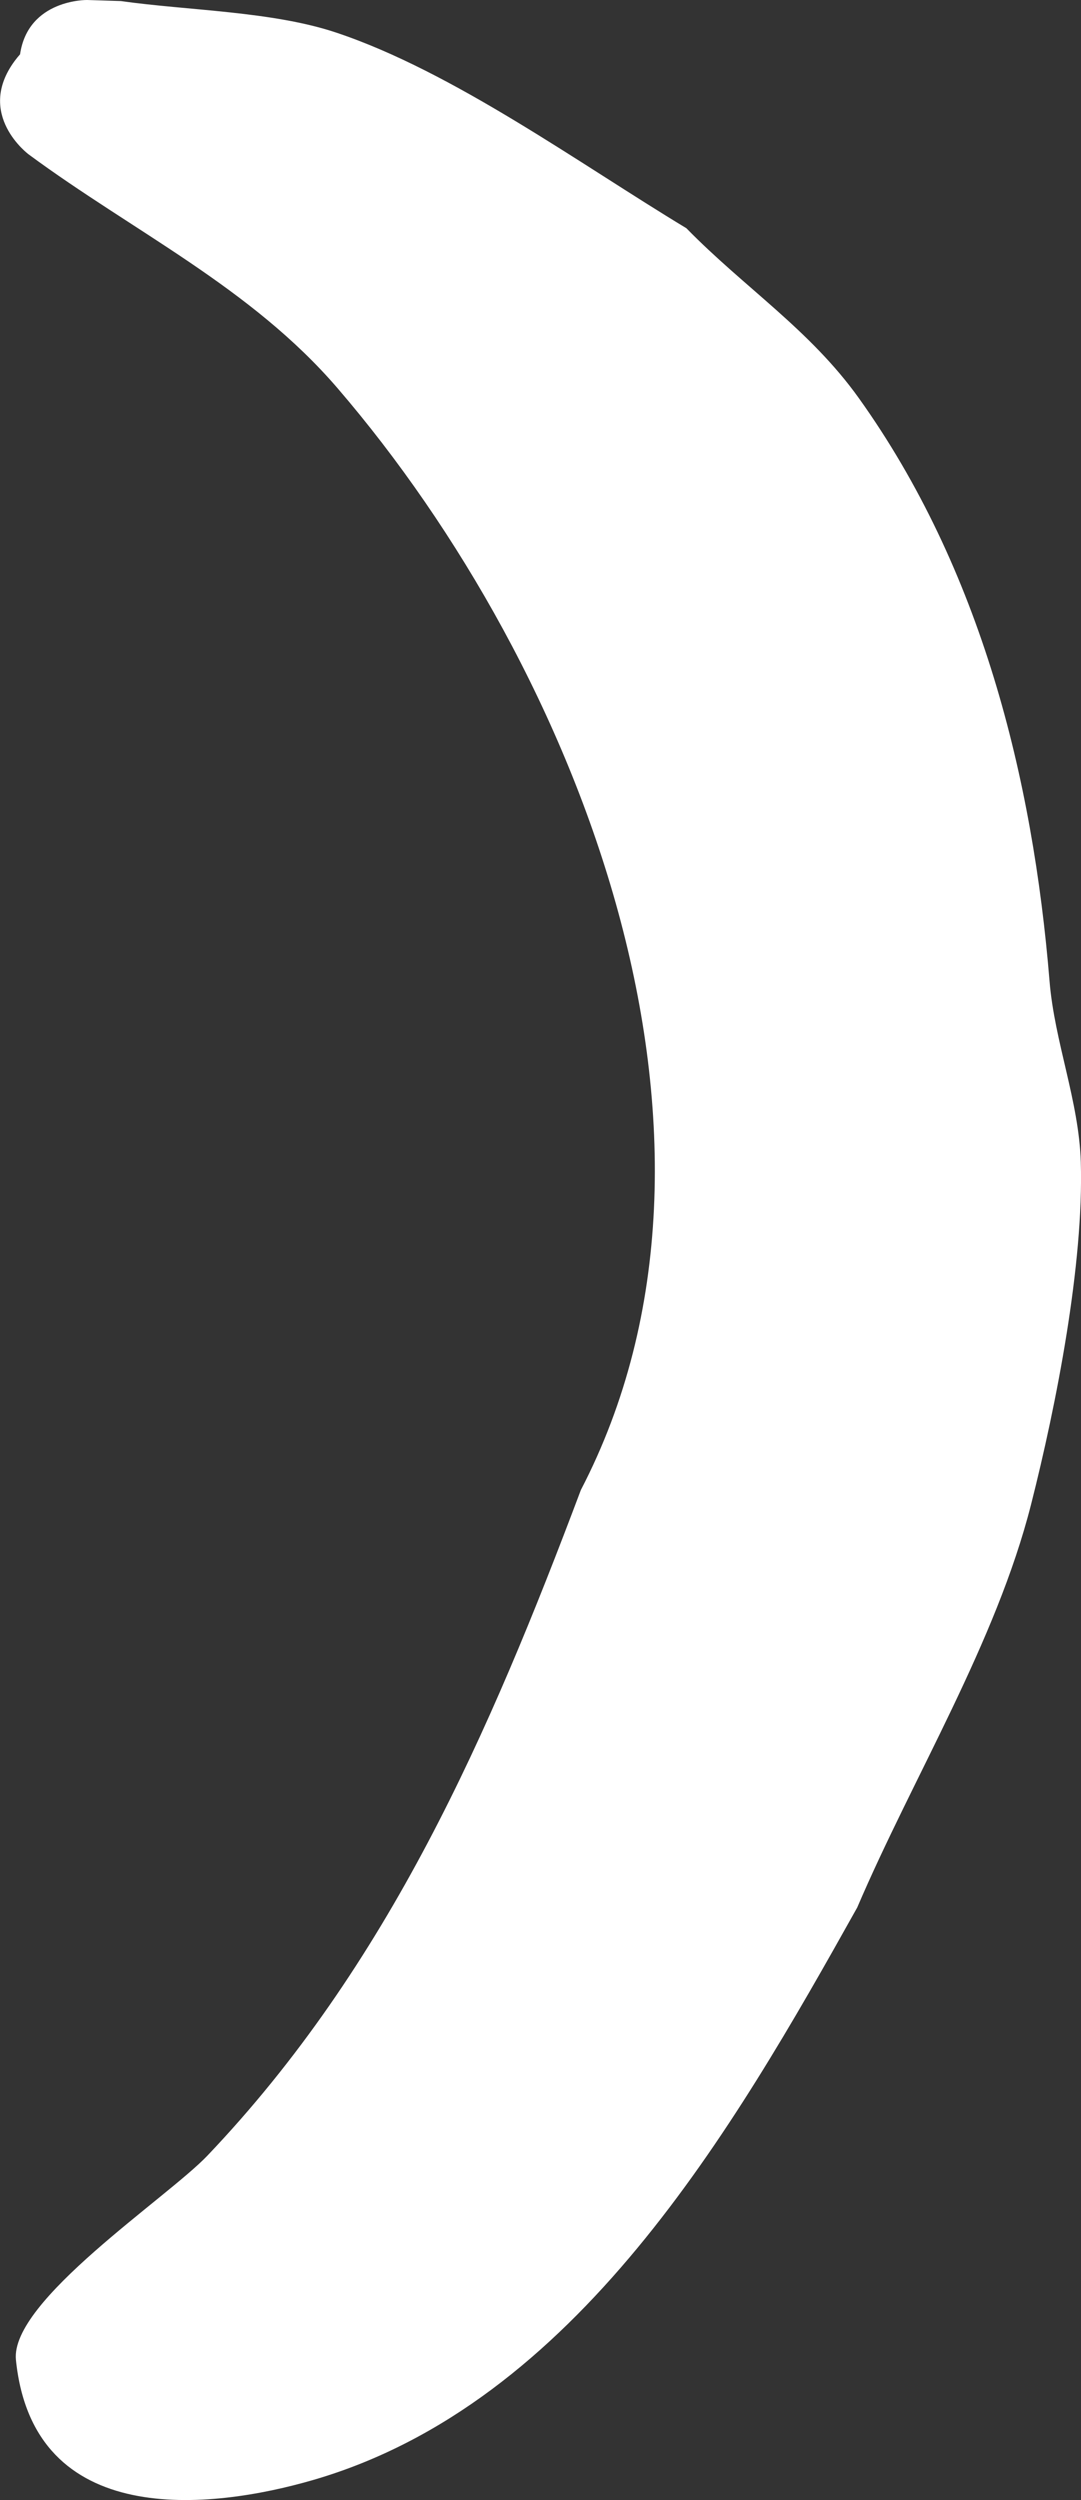 <svg version="1.1" xmlns="http://www.w3.org/2000/svg" xmlns:xlink="http://www.w3.org/1999/xlink" width="40.442" height="93.456" viewBox="0,0,40.442,93.456"><rect x="0" y="0" width="40.442" height="93.456" fill="#333333" stroke="none"/><g transform="translate(-224.226,-132.428)"><g data-paper-data="{&quot;isPaintingLayer&quot;:true}" fill="#ffffff" fill-rule="nonzero" stroke="none" stroke-width="0.5" stroke-linecap="butt" stroke-linejoin="miter" stroke-miterlimit="10" stroke-dasharray="" stroke-dashoffset="0" style="mix-blend-mode: normal"><path d="M224.977,134.456c0.303,-2.064 2.506,-2.028 2.506,-2.028l1.266,0.04c2.513,0.356 5.647,0.377 8.047,1.176c4.383,1.46 9.137,4.921 13.108,7.315c2.171,2.221 4.62,3.791 6.451,6.35c4.566,6.383 6.512,14.177 7.136,21.794c0.187,2.279 1.098,4.475 1.169,6.76c0.117,3.807 -0.911,9.063 -1.859,12.798c-1.313,5.17 -4.408,10.175 -6.505,15.072c-4.654,8.315 -10.531,18.536 -20.333,21.394c-3.866,1.127 -10.491,1.874 -11.141,-4.482c-0.225,-2.194 5.657,-6.054 7.167,-7.64c6.773,-7.113 10.545,-15.784 13.968,-24.879c6.84,-13.153 -0.067,-30.676 -9.099,-41.182c-3.242,-3.771 -7.64,-5.853 -11.558,-8.743c0,0 -2.01,-1.486 -0.524,-3.496c0.067,-0.09 0.134,-0.173 0.203,-0.25z"/></g></g></svg>